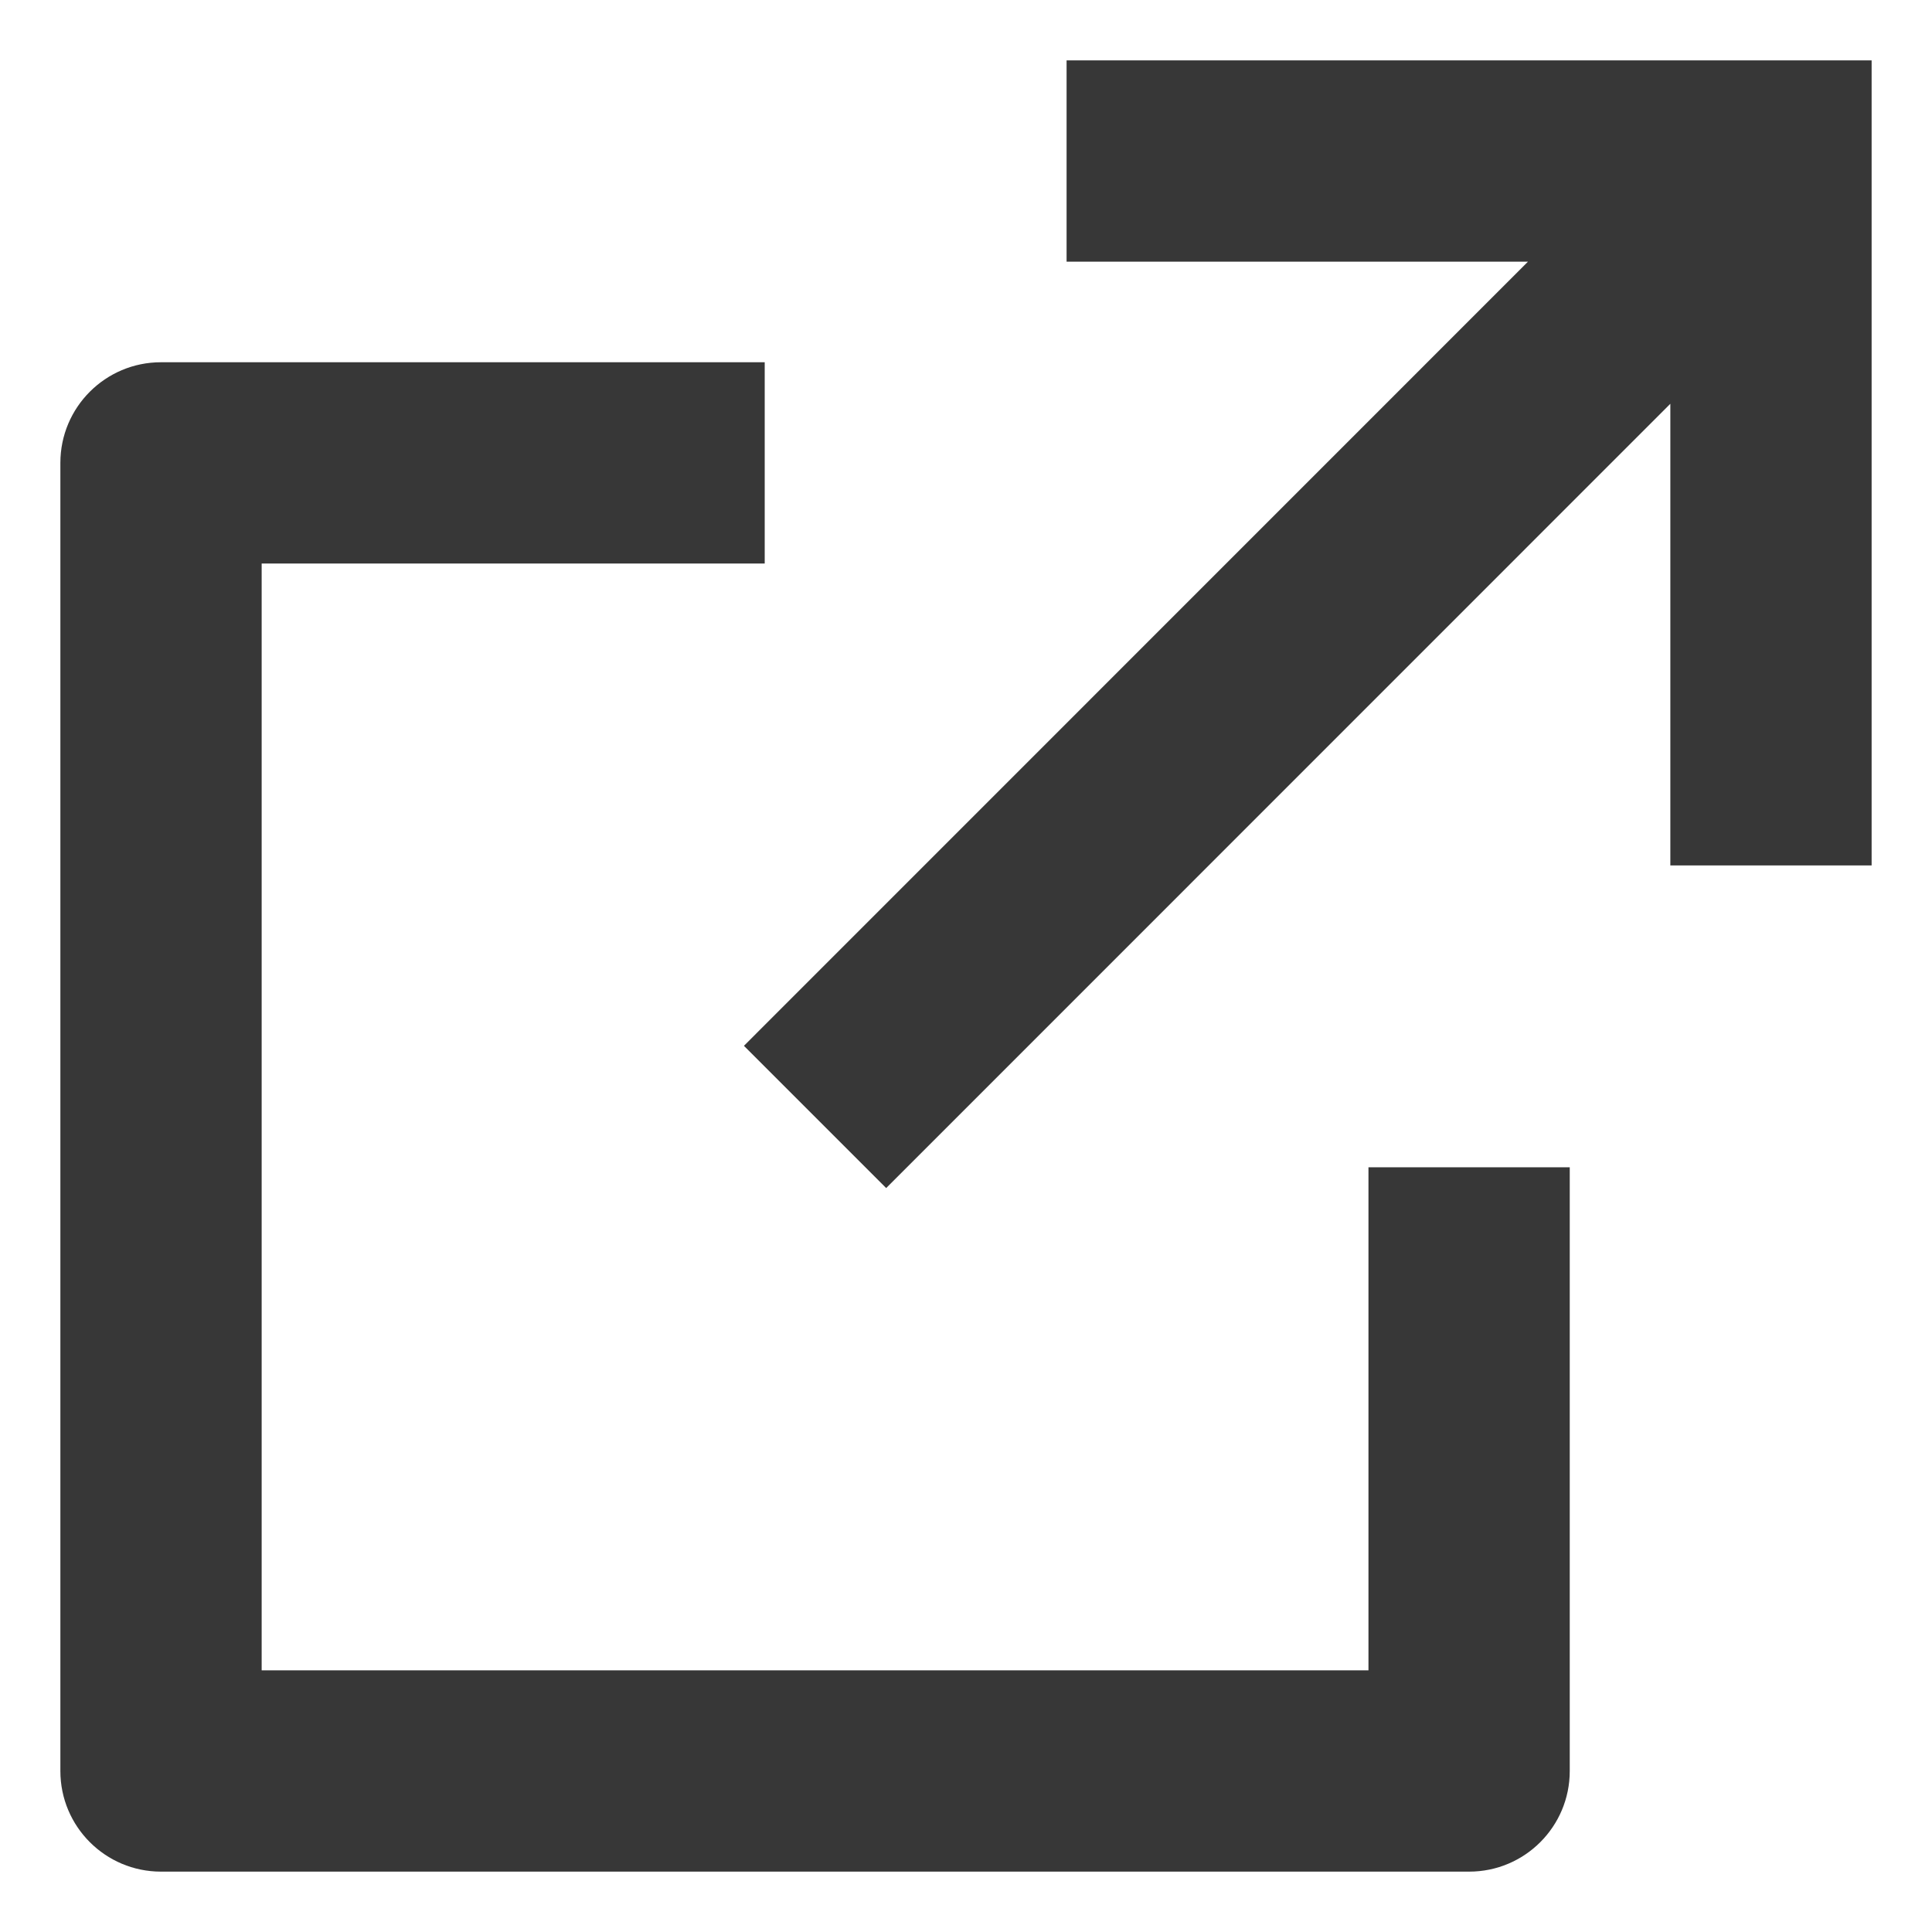 <svg width="16" height="16" viewBox="0 0 16 16" fill="none" xmlns="http://www.w3.org/2000/svg">
<path d="M6.333 3V4.667H2.167V13.833H11.333V9.667H13V14.667C13 15.127 12.627 15.5 12.167 15.5H1.333C0.873 15.5 0.5 15.127 0.5 14.667V3.833C0.5 3.373 0.873 3 1.333 3H6.333ZM15.5 0.5V7.167H13.833L13.833 3.344L7.339 9.839L6.161 8.661L12.654 2.167H8.833V0.5H15.5Z" fill="#373737"/>
</svg>
